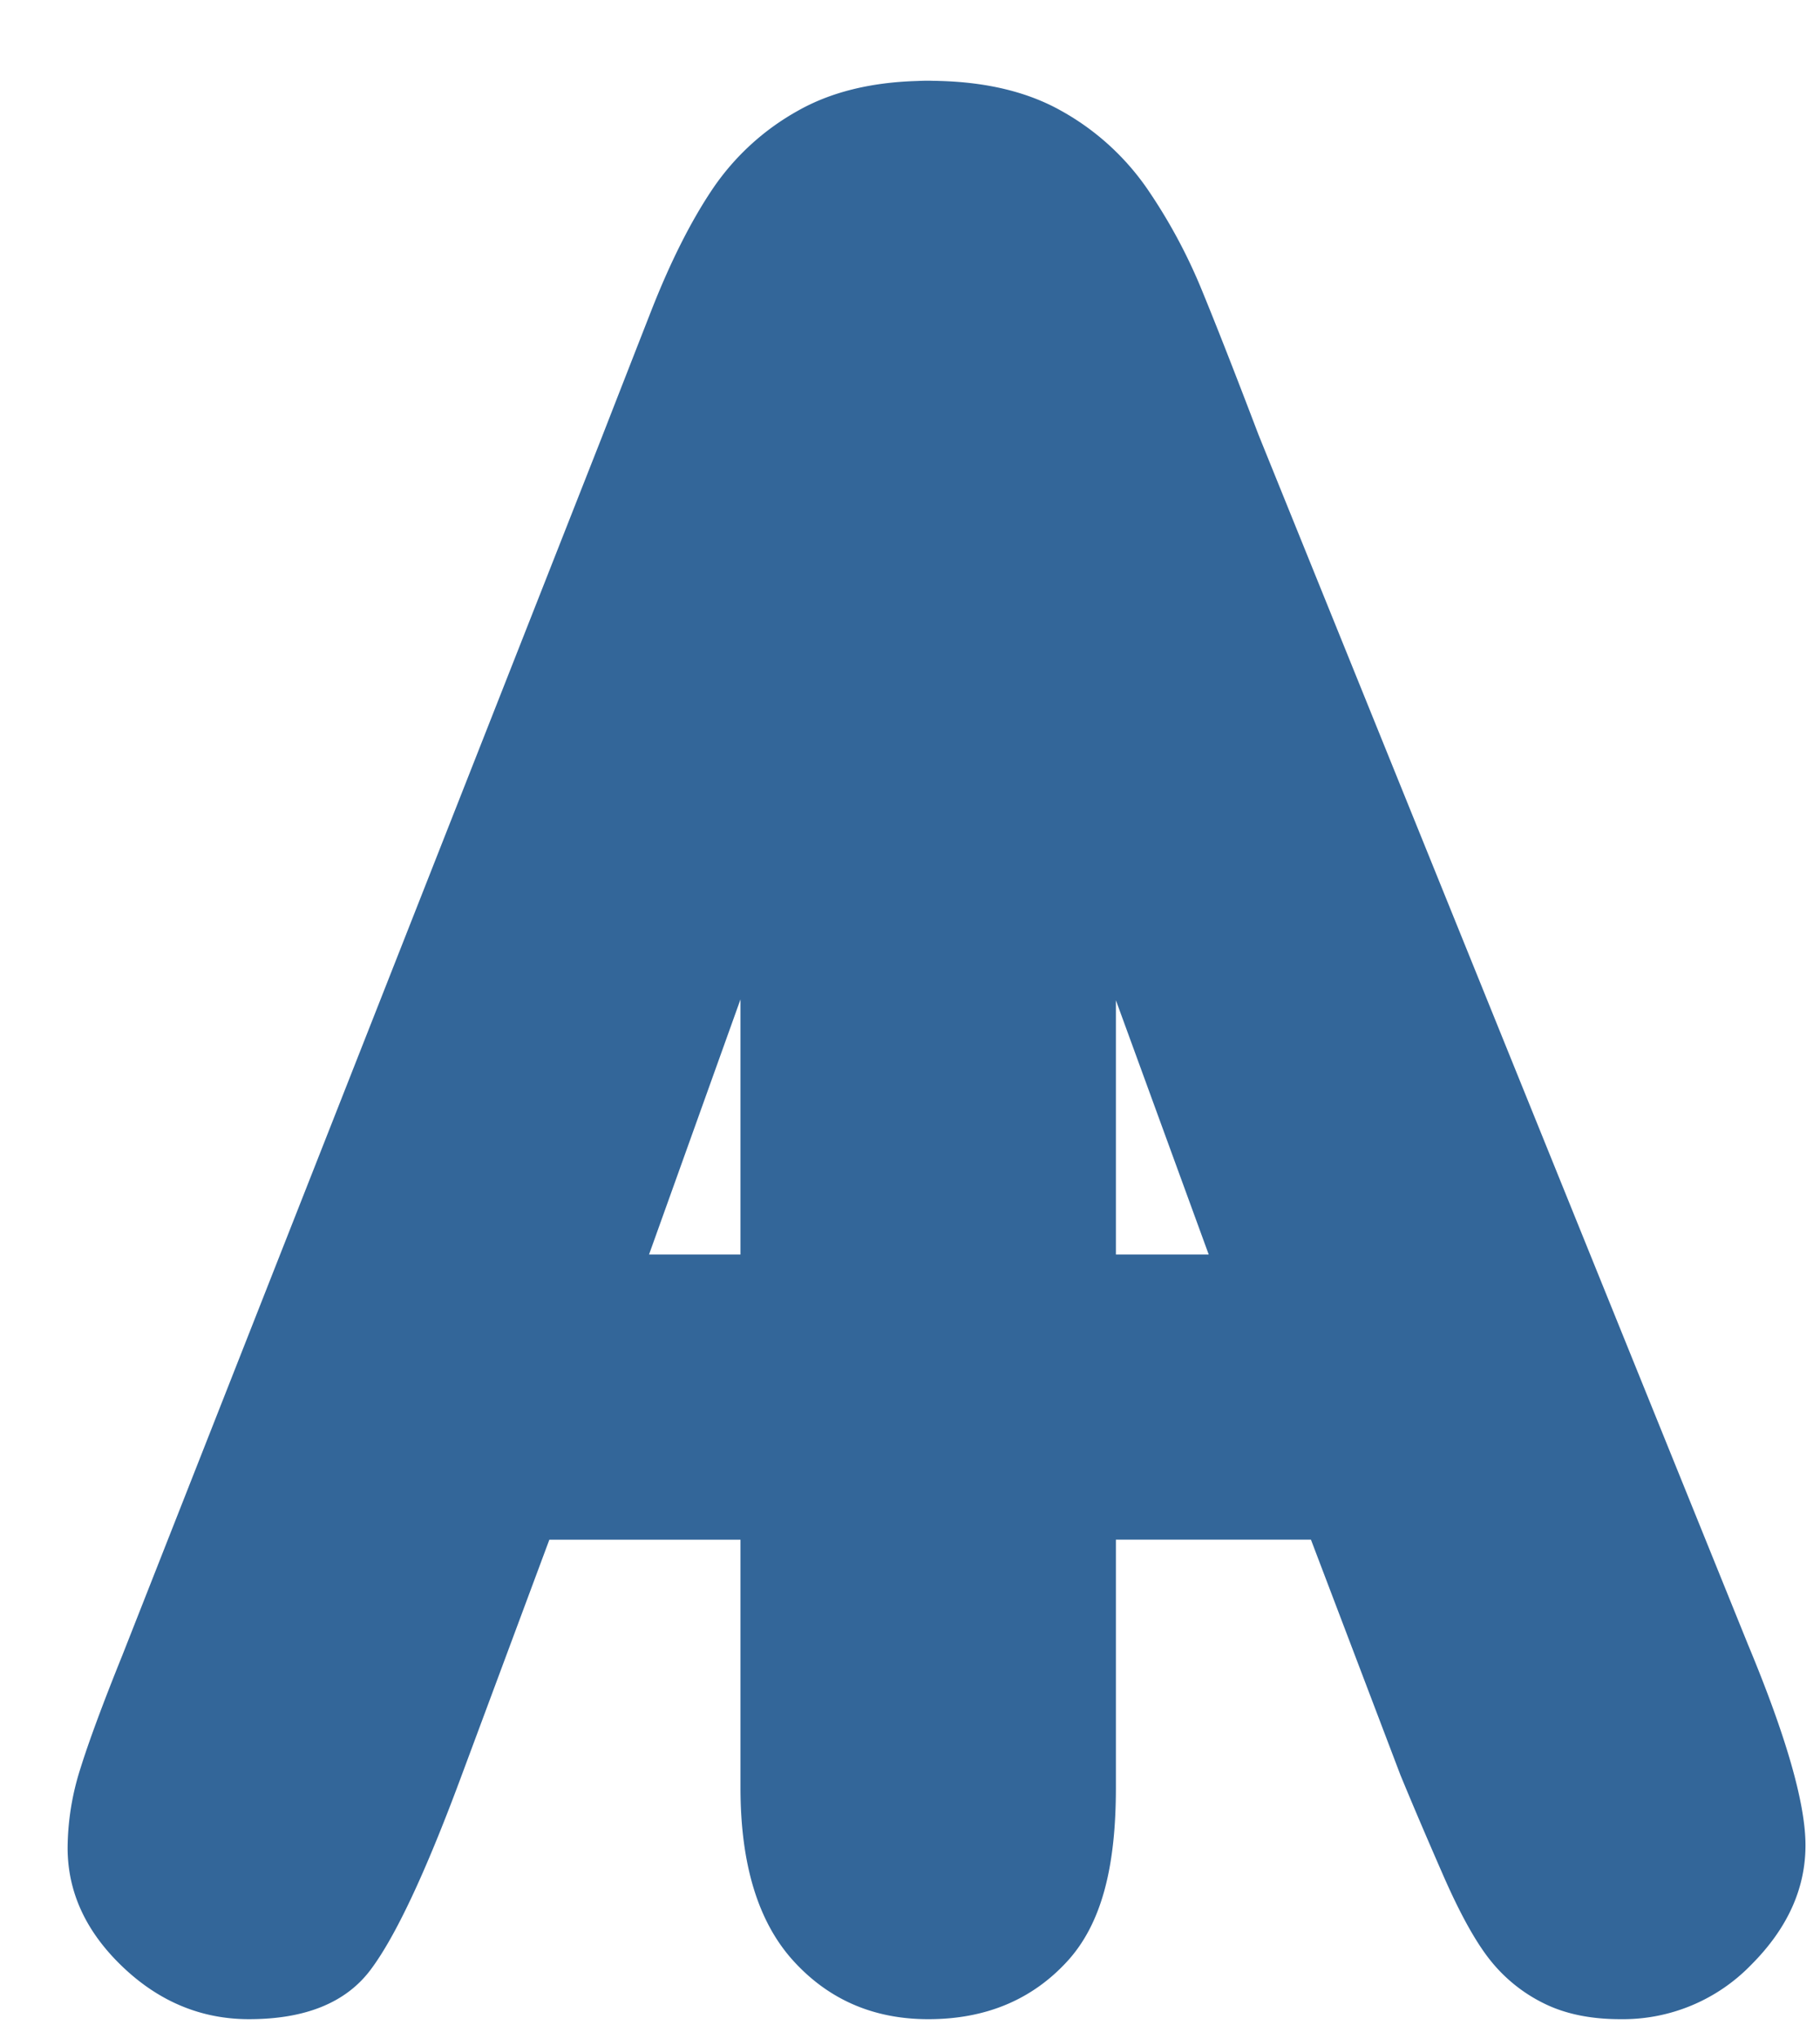 <svg xmlns="http://www.w3.org/2000/svg" xmlns:xlink="http://www.w3.org/1999/xlink" width="39.87" height="44.64" viewBox="0 0 443 496">
  <defs>
    <style>
      .cls-1 {
        fill: #369;
        fill-rule: evenodd;
        filter: url(#filter);
      }
    </style>
    <filter id="filter" x="1.031" y="1.25" width="441.969" height="492.75" filterUnits="userSpaceOnUse">
      <feOffset result="offset" dx="15.427" dy="18.385" in="SourceAlpha"/>
      <feGaussianBlur result="blur" stdDeviation="1.732"/>
      <feFlood result="flood" flood-opacity="0.2"/>
      <feComposite result="composite" operator="in" in2="blur"/>
      <feBlend result="blend" in="SourceGraphic"/>
    </filter>
  </defs>
  <path id="A" class="cls-1" d="M410.818,459.557a43.458,43.458,0,0,1-31.881,13.219q-10.89,0-18.662-3.888a38.189,38.189,0,0,1-13.063-10.575q-5.293-6.685-11.353-20.529t-10.42-24.416l-21.772-57.23H256.189v60.34c0,18.872-3.306,32.97-11.908,42.3s-19.858,14-33.748,14q-19.908,0-32.814-14.152t-12.908-42.146v-60.34H118.29L96.517,414.612Q83.76,448.832,74.745,460.8T45.2,472.776q-17.423,0-30.792-12.753T1.03,431.1a64.483,64.483,0,0,1,3.11-19.284q3.105-9.951,10.264-27.682L131.042,88.025q4.972-12.75,11.975-30.637t14.93-29.7A60.664,60.664,0,0,1,178.786,8.556Q190.695,1.815,207.8,1.317c0.9-.044,1.81-0.071,2.734-0.071l0.073,0,0.061,0c0.3,0,.582.019,0.879,0.021,0.564,0.009,1.129.016,1.684,0.041Q230.8,1.772,242.859,8.556A61.979,61.979,0,0,1,263.7,27.374,132.188,132.188,0,0,1,277.073,52.1q5.439,13.224,13.841,35.3l119.127,294.24q14,33.591,14,48.832Q424.037,446.338,410.818,459.557ZM142.551,286.777h22.26V224.714Zm113.638-61.856v61.856h22.595Z"/>
</svg>
